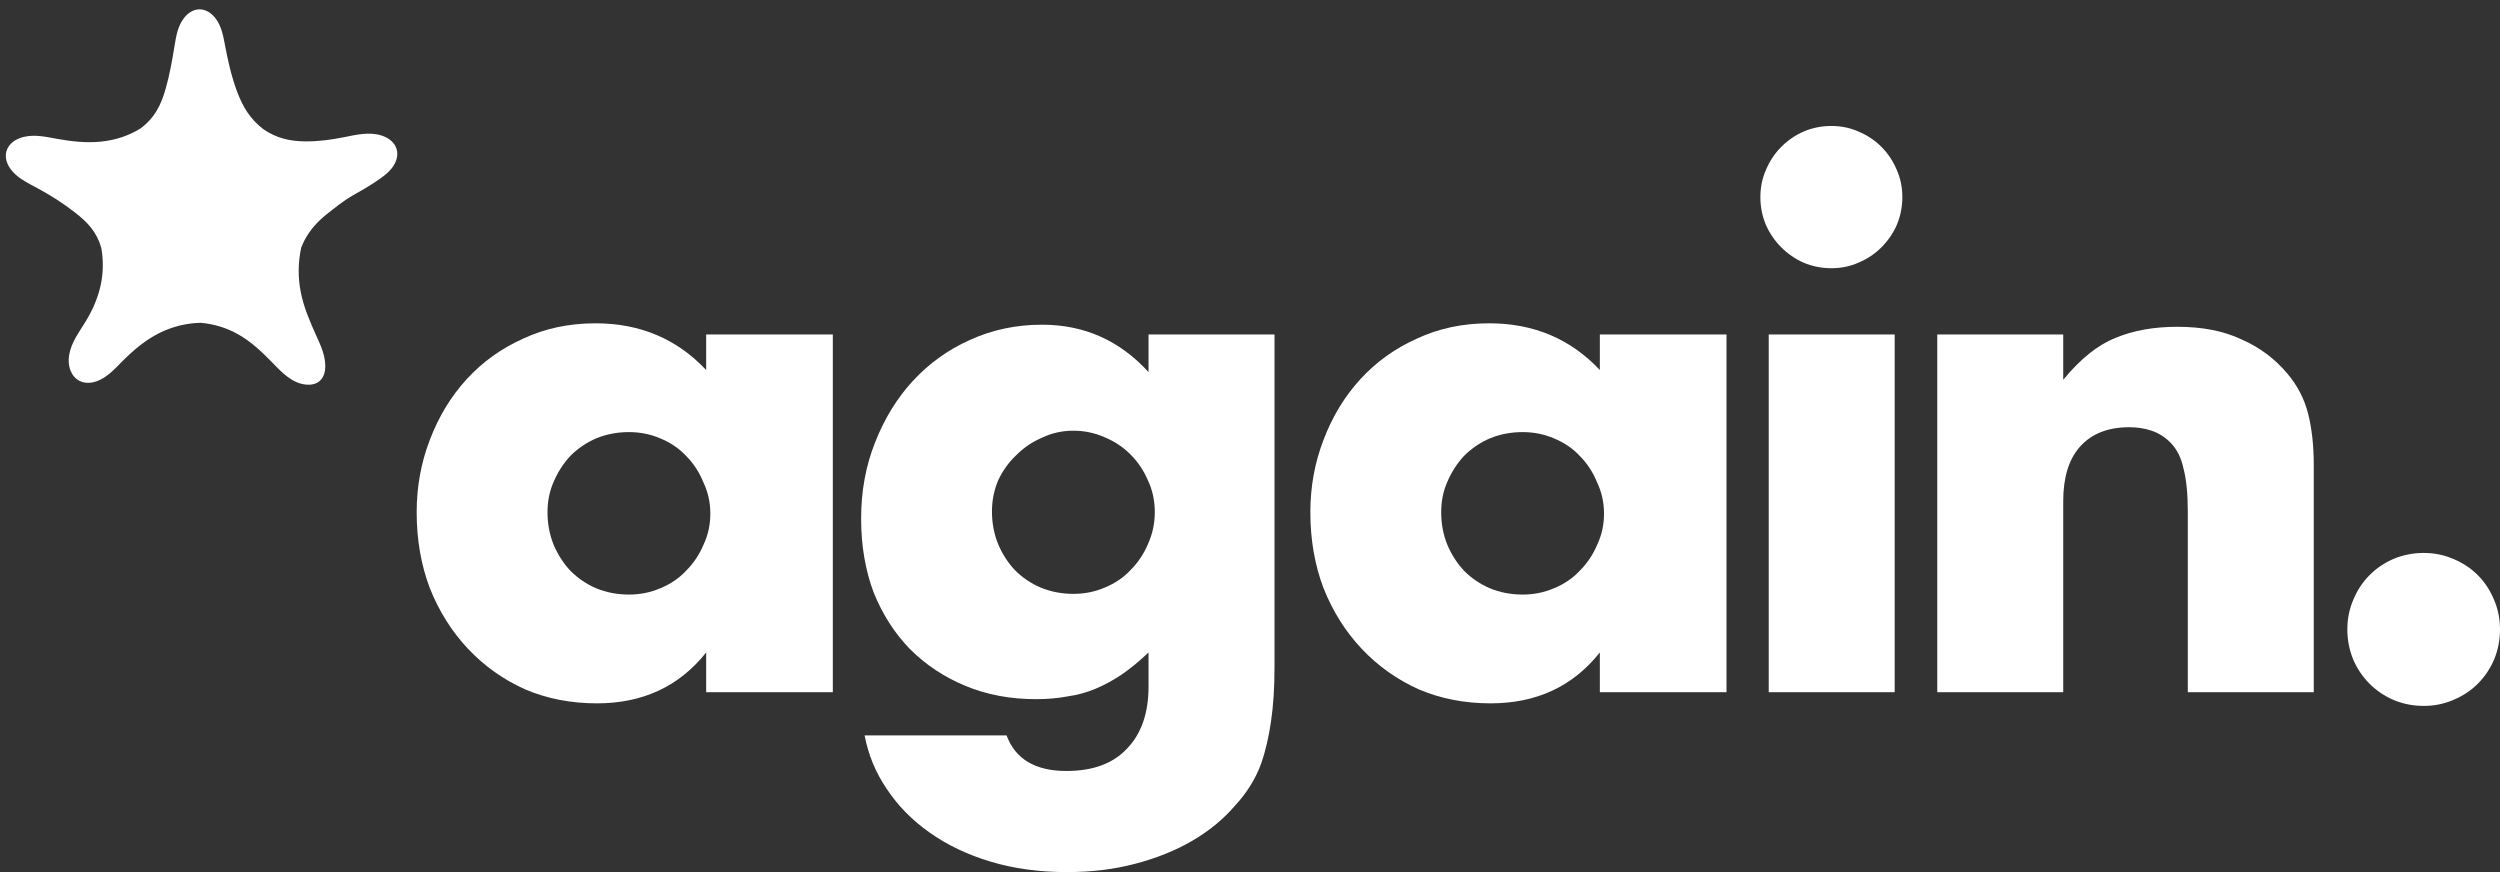<svg viewBox="0 0 258 90" fill="none" xmlns="http://www.w3.org/2000/svg">
<rect x="0" y="0" width="258" height="90" fill="#333333" stroke="none"/>
<g clip-path="url(#clip0_1012_46)">
<path d="M20.538 0.965C21.224 0.942 21.832 1.348 22.248 1.9C22.862 2.714 23.032 3.675 23.216 4.649C23.517 6.256 23.889 7.907 24.462 9.44C24.741 10.183 25.072 10.904 25.512 11.562C25.964 12.237 26.526 12.835 27.175 13.331C27.812 13.776 28.519 14.106 29.262 14.308C29.989 14.507 30.742 14.581 31.495 14.591C32.828 14.608 34.155 14.424 35.47 14.165C36.742 13.914 38.065 13.583 39.343 13.975C40.068 14.198 40.722 14.669 40.933 15.392C41.138 16.09 40.867 16.817 40.408 17.388C40.035 17.852 39.566 18.201 39.083 18.536C38.597 18.872 38.096 19.193 37.589 19.491C36.966 19.857 36.325 20.194 35.722 20.593C35.249 20.906 34.8 21.256 34.352 21.605C33.893 21.963 33.433 22.321 33.01 22.721C32.592 23.119 32.213 23.556 31.887 24.032C31.565 24.503 31.296 25.01 31.087 25.545C30.757 27.049 30.738 28.604 31.032 30.115C31.341 31.702 31.985 33.195 32.651 34.667C33.096 35.649 33.559 36.655 33.569 37.745C33.574 38.336 33.428 38.941 32.983 39.324C32.615 39.641 32.117 39.734 31.633 39.695C30.151 39.577 29.084 38.431 28.075 37.391C27.016 36.299 25.903 35.252 24.587 34.507C23.394 33.832 22.064 33.422 20.686 33.313C19.208 33.35 17.765 33.712 16.455 34.364C15.001 35.089 13.744 36.154 12.588 37.321C11.819 38.097 11.065 38.941 10.028 39.327C9.416 39.555 8.734 39.595 8.162 39.285C7.971 39.182 7.803 39.043 7.661 38.88C7.498 38.694 7.372 38.48 7.28 38.251C7.076 37.742 7.047 37.18 7.138 36.63C7.354 35.314 8.195 34.243 8.87 33.126C9.58 31.951 10.129 30.689 10.406 29.356C10.663 28.117 10.681 26.83 10.447 25.564C10.236 24.811 9.879 24.11 9.398 23.501C8.928 22.904 8.35 22.407 7.752 21.941C6.526 20.982 5.207 20.142 3.829 19.403C3.054 18.987 2.249 18.598 1.591 17.998C0.901 17.369 0.416 16.49 0.665 15.608C0.89 14.81 1.641 14.32 2.457 14.127C3.601 13.856 4.767 14.125 5.904 14.331C7.371 14.596 8.858 14.763 10.337 14.624C11.099 14.552 11.852 14.399 12.578 14.156C13.242 13.933 13.881 13.637 14.483 13.269C15.163 12.774 15.734 12.149 16.165 11.433C16.585 10.736 16.865 9.965 17.091 9.179C17.509 7.726 17.781 6.162 18.024 4.668C18.185 3.676 18.347 2.712 18.973 1.882C19.357 1.372 19.904 0.986 20.538 0.965Z" fill="white"/>
<path d="M56.502 52.867C56.502 54.067 56.717 55.194 57.148 56.249C57.579 57.257 58.154 58.145 58.872 58.912C59.638 59.68 60.524 60.279 61.529 60.711C62.583 61.143 63.708 61.359 64.905 61.359C66.054 61.359 67.131 61.143 68.136 60.711C69.19 60.279 70.076 59.68 70.794 58.912C71.56 58.145 72.158 57.257 72.589 56.249C73.068 55.242 73.307 54.163 73.307 53.011C73.307 51.86 73.068 50.78 72.589 49.773C72.158 48.717 71.56 47.806 70.794 47.038C70.076 46.271 69.19 45.671 68.136 45.239C67.131 44.807 66.054 44.592 64.905 44.592C63.708 44.592 62.583 44.807 61.529 45.239C60.524 45.671 59.638 46.271 58.872 47.038C58.154 47.806 57.579 48.694 57.148 49.701C56.717 50.66 56.502 51.716 56.502 52.867ZM72.876 34.517H85.947V71.434H72.876V67.332C70.1 70.834 66.341 72.585 61.601 72.585C58.92 72.585 56.454 72.105 54.204 71.146C51.953 70.138 49.99 68.747 48.315 66.972C46.639 65.197 45.322 63.11 44.364 60.711C43.455 58.312 43 55.698 43 52.867C43 50.229 43.455 47.734 44.364 45.383C45.274 42.984 46.543 40.898 48.171 39.122C49.799 37.347 51.738 35.956 53.988 34.949C56.239 33.893 58.728 33.365 61.457 33.365C66.054 33.365 69.86 34.973 72.876 38.187V34.517Z" fill="white"/>
<path d="M102.37 52.795C102.37 53.995 102.586 55.122 103.017 56.178C103.447 57.185 104.022 58.073 104.74 58.84C105.506 59.608 106.392 60.208 107.397 60.639C108.451 61.071 109.576 61.287 110.773 61.287C111.922 61.287 112.999 61.071 114.005 60.639C115.058 60.208 115.944 59.608 116.662 58.84C117.428 58.073 118.027 57.185 118.458 56.178C118.936 55.122 119.176 54.019 119.176 52.867C119.176 51.668 118.936 50.565 118.458 49.557C118.027 48.55 117.428 47.662 116.662 46.894C115.896 46.127 114.986 45.527 113.933 45.095C112.928 44.664 111.874 44.448 110.773 44.448C109.624 44.448 108.547 44.688 107.541 45.167C106.536 45.599 105.65 46.199 104.884 46.966C104.118 47.686 103.495 48.55 103.017 49.557C102.586 50.565 102.37 51.644 102.37 52.795ZM131.528 34.517V68.915C131.528 70.978 131.409 72.825 131.169 74.456C130.93 76.087 130.595 77.526 130.164 78.774C129.589 80.357 128.68 81.82 127.435 83.164C126.238 84.555 124.778 85.754 123.054 86.762C121.33 87.769 119.367 88.561 117.165 89.136C115.01 89.712 112.664 90 110.127 90C107.254 90 104.621 89.64 102.227 88.921C99.833 88.201 97.726 87.194 95.907 85.898C94.135 84.651 92.675 83.164 91.526 81.436C90.376 79.757 89.611 77.91 89.227 75.895H103.878C104.788 78.342 106.847 79.565 110.055 79.565C112.784 79.565 114.867 78.798 116.303 77.263C117.787 75.727 118.529 73.593 118.529 70.858V67.332C117.572 68.243 116.638 69.011 115.728 69.635C114.867 70.21 113.981 70.69 113.071 71.074C112.161 71.458 111.204 71.722 110.198 71.865C109.193 72.057 108.092 72.153 106.895 72.153C104.261 72.153 101.844 71.698 99.641 70.786C97.439 69.874 95.523 68.603 93.896 66.972C92.316 65.341 91.071 63.398 90.161 61.143C89.299 58.84 88.868 56.297 88.868 53.515C88.868 50.684 89.347 48.07 90.305 45.671C91.262 43.224 92.555 41.113 94.183 39.338C95.859 37.515 97.822 36.1 100.072 35.093C102.37 34.037 104.86 33.509 107.541 33.509C111.898 33.509 115.561 35.141 118.529 38.403V34.517H131.528Z" fill="white"/>
<path d="M148.73 52.867C148.73 54.067 148.945 55.194 149.376 56.249C149.807 57.257 150.381 58.145 151.1 58.912C151.866 59.68 152.751 60.279 153.757 60.711C154.81 61.143 155.935 61.359 157.132 61.359C158.281 61.359 159.359 61.143 160.364 60.711C161.417 60.279 162.303 59.68 163.021 58.912C163.787 58.145 164.386 57.257 164.817 56.249C165.296 55.242 165.535 54.163 165.535 53.011C165.535 51.86 165.296 50.78 164.817 49.773C164.386 48.717 163.787 47.806 163.021 47.038C162.303 46.271 161.417 45.671 160.364 45.239C159.359 44.807 158.281 44.592 157.132 44.592C155.935 44.592 154.81 44.807 153.757 45.239C152.751 45.671 151.866 46.271 151.1 47.038C150.381 47.806 149.807 48.694 149.376 49.701C148.945 50.66 148.73 51.716 148.73 52.867ZM165.104 34.517H178.175V71.434H165.104V67.332C162.327 70.834 158.569 72.585 153.829 72.585C151.147 72.585 148.682 72.105 146.431 71.146C144.181 70.138 142.218 68.747 140.542 66.972C138.866 65.197 137.55 63.11 136.592 60.711C135.683 58.312 135.228 55.698 135.228 52.867C135.228 50.229 135.683 47.734 136.592 45.383C137.502 42.984 138.771 40.898 140.399 39.122C142.026 37.347 143.966 35.956 146.216 34.949C148.466 33.893 150.956 33.365 153.685 33.365C158.281 33.365 162.088 34.973 165.104 38.187V34.517Z" fill="white"/>
<path d="M195.531 34.517V71.434H182.532V34.517H195.531ZM181.671 20.34C181.671 19.333 181.862 18.397 182.245 17.534C182.628 16.622 183.155 15.831 183.825 15.159C184.495 14.487 185.261 13.96 186.123 13.576C187.033 13.192 187.991 13 188.996 13C190.001 13 190.935 13.192 191.797 13.576C192.707 13.96 193.497 14.487 194.167 15.159C194.837 15.831 195.364 16.622 195.747 17.534C196.13 18.397 196.322 19.333 196.322 20.34C196.322 21.348 196.13 22.307 195.747 23.219C195.364 24.082 194.837 24.85 194.167 25.521C193.497 26.193 192.707 26.721 191.797 27.105C190.935 27.488 190.001 27.68 188.996 27.68C187.991 27.68 187.033 27.488 186.123 27.105C185.261 26.721 184.495 26.193 183.825 25.521C183.155 24.85 182.628 24.082 182.245 23.219C181.862 22.307 181.671 21.348 181.671 20.34Z" fill="white"/>
<path d="M199.926 34.517H212.925V39.194C214.697 37.035 216.492 35.596 218.311 34.877C220.131 34.109 222.261 33.725 224.703 33.725C227.289 33.725 229.491 34.157 231.311 35.021C233.178 35.836 234.758 37.011 236.051 38.547C237.104 39.794 237.822 41.185 238.205 42.721C238.588 44.256 238.78 46.007 238.78 47.974V71.434H225.781V52.795C225.781 50.972 225.637 49.509 225.35 48.406C225.11 47.254 224.655 46.343 223.985 45.671C223.41 45.095 222.764 44.688 222.046 44.448C221.328 44.208 220.562 44.088 219.748 44.088C217.545 44.088 215.846 44.76 214.649 46.103C213.5 47.398 212.925 49.269 212.925 51.716V71.434H199.926V34.517Z" fill="white"/>
<path d="M242.245 64.957C242.245 63.878 242.447 62.866 242.851 61.921C243.255 60.932 243.816 60.077 244.534 59.357C245.252 58.638 246.083 58.076 247.025 57.671C248.013 57.266 249.045 57.064 250.122 57.064C251.2 57.064 252.21 57.266 253.152 57.671C254.14 58.076 254.993 58.638 255.711 59.357C256.429 60.077 256.99 60.932 257.394 61.921C257.798 62.866 258 63.878 258 64.957C258 66.037 257.798 67.071 257.394 68.06C256.99 69.005 256.429 69.837 255.711 70.557C254.993 71.276 254.14 71.838 253.152 72.243C252.21 72.648 251.2 72.85 250.122 72.85C249.045 72.85 248.013 72.648 247.025 72.243C246.083 71.838 245.252 71.276 244.534 70.557C243.816 69.837 243.255 69.005 242.851 68.06C242.447 67.071 242.245 66.037 242.245 64.957Z" fill="white"/>
</g>
<defs>
<clipPath id="clip0_1012_46">
<rect width="258" height="90" fill="white"/>
</clipPath>
</defs>
</svg>
